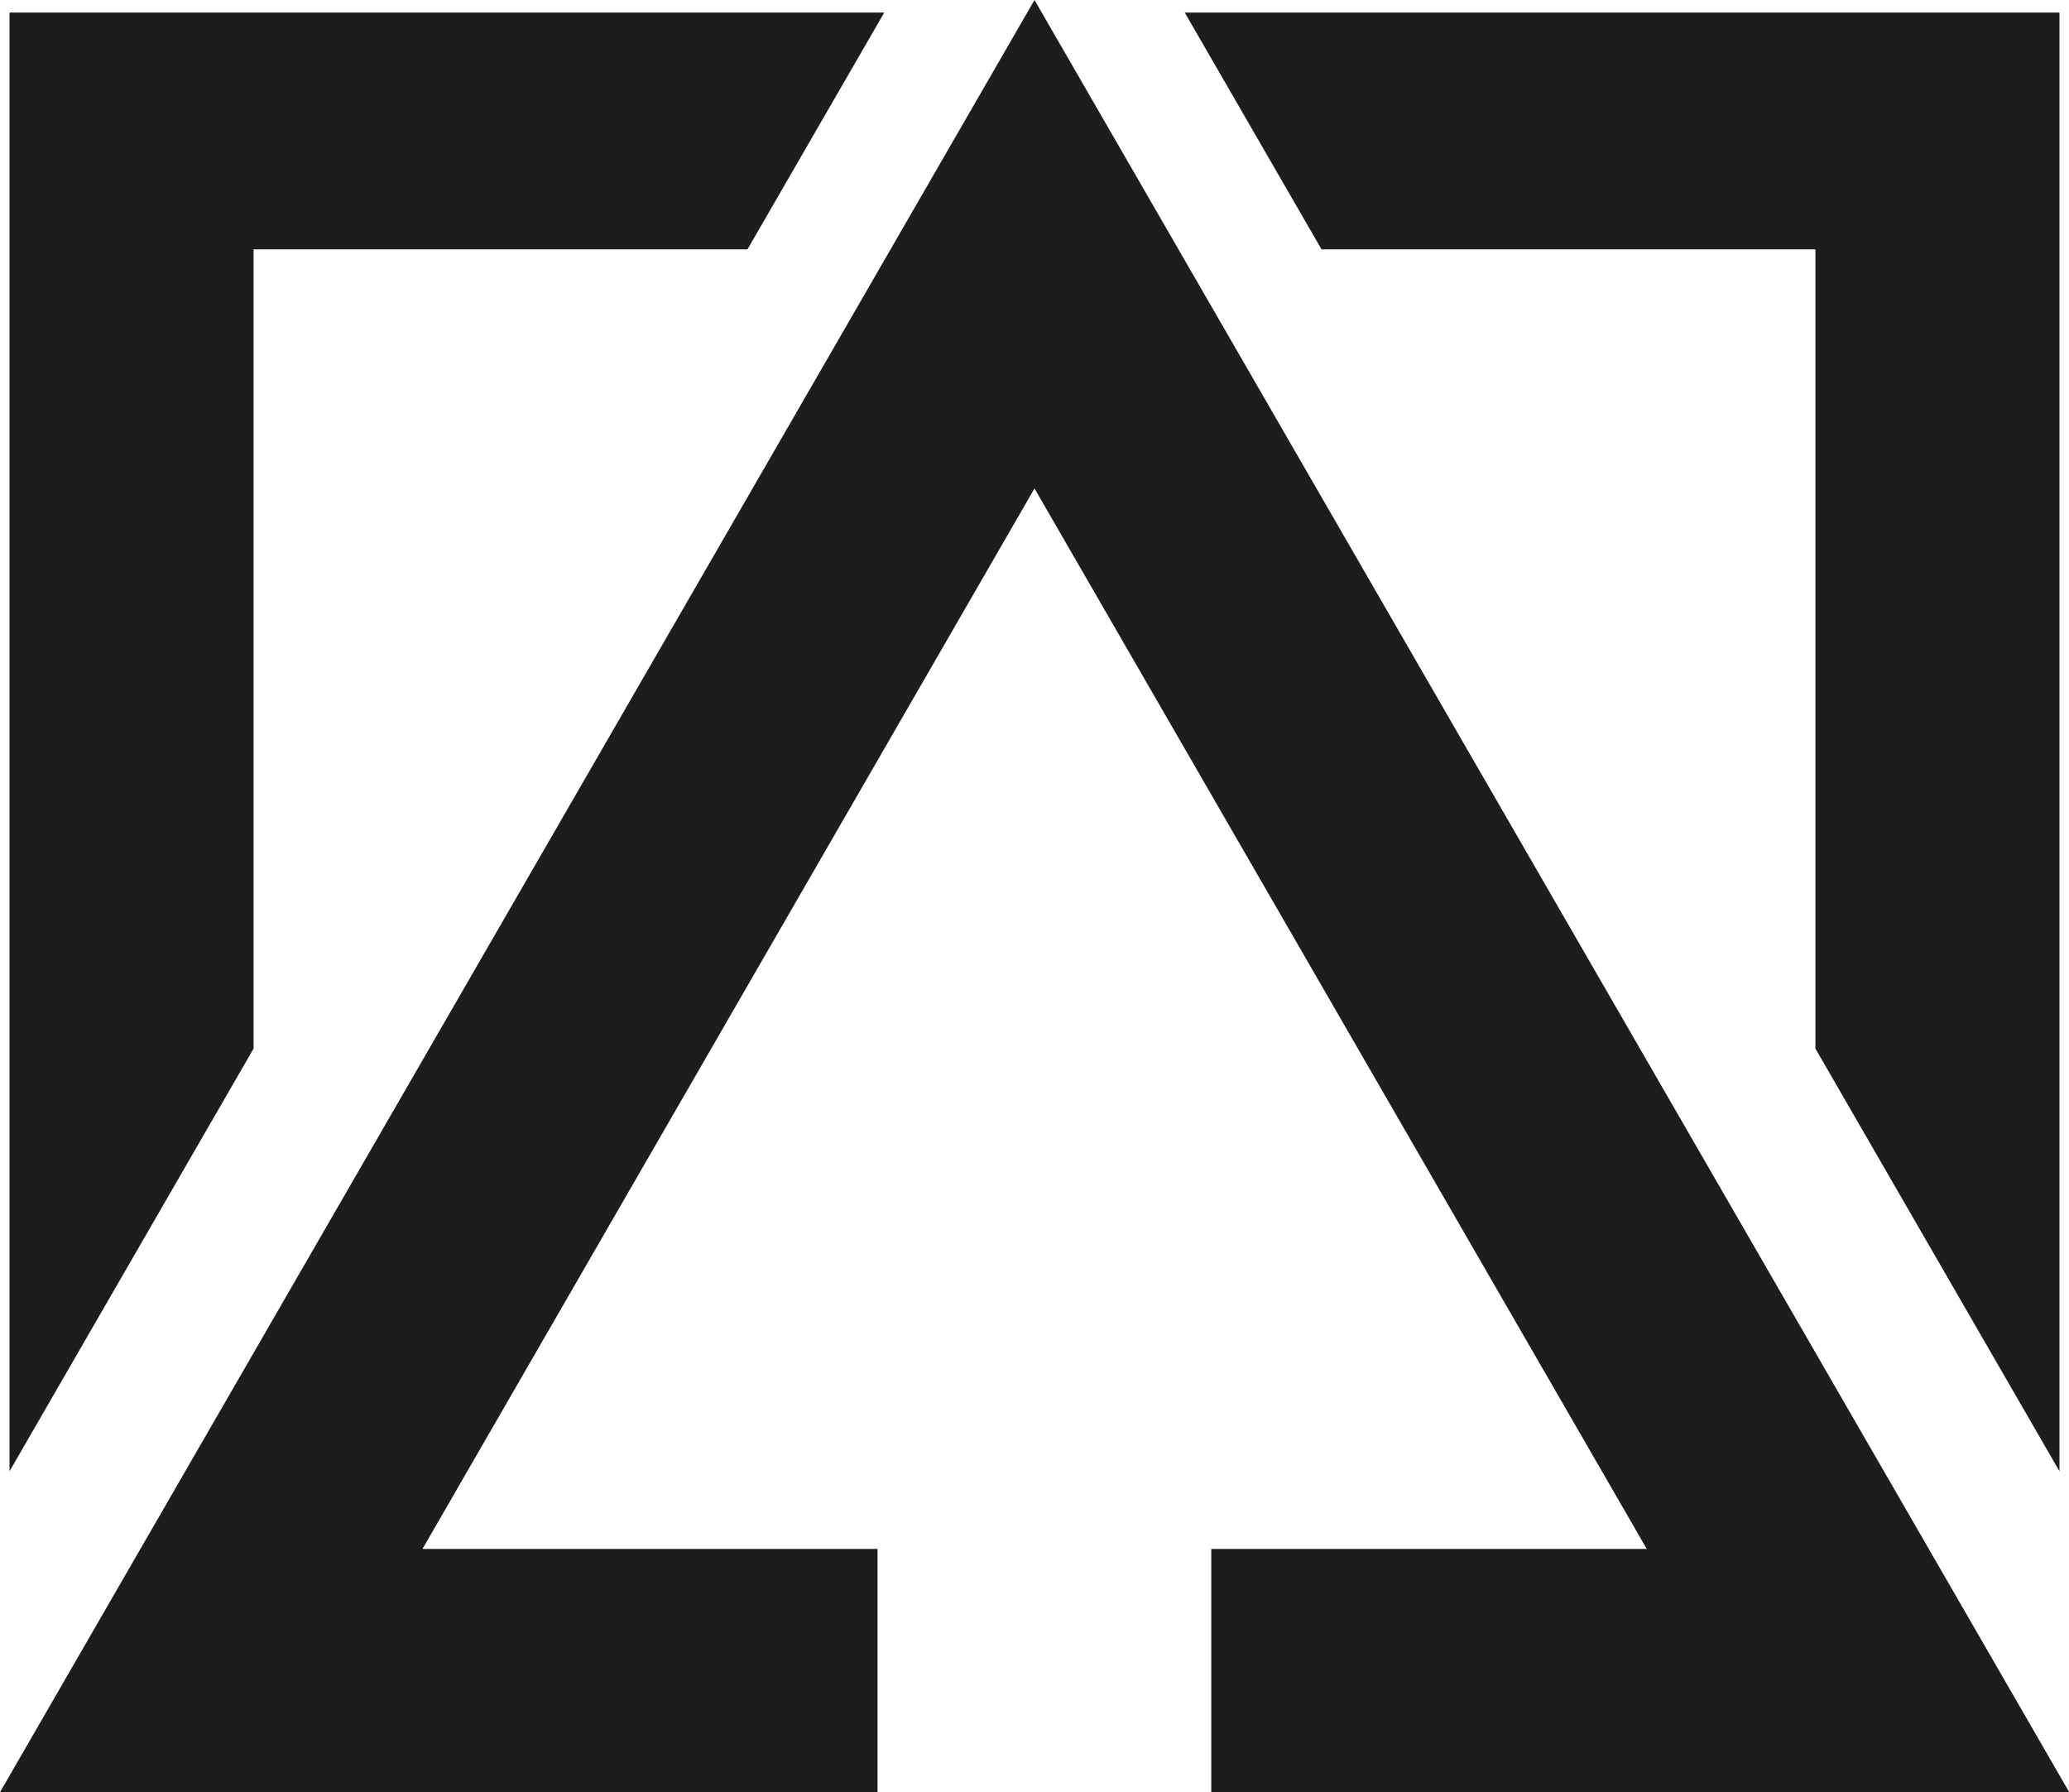 <svg viewBox="0 0 82.4 71.36" xmlns="http://www.w3.org/2000/svg" data-name="Ebene 1" id="Ebene_1">
  <defs>
    <style>
      .cls-1 {
        fill: #1d1d1b;
        stroke: #1d1d1b;
        stroke-miterlimit: 10;
      }
    </style>
  </defs>
  <polygon points="34.45 62.18 15.96 62.18 41.2 18.45 66.45 62.18 48.74 62.18 48.74 70.86 81.54 70.86 41.2 1 .87 70.86 34.45 70.86 34.45 62.18" class="cls-1"></polygon>
  <polygon points="34.35 1 9.6 1 .88 1 .88 56.72 9.6 41.62 9.6 9.43 29.48 9.43 34.35 1" class="cls-1"></polygon>
  <polygon points="48.05 1 72.8 1 81.52 1 81.52 56.72 72.8 41.62 72.8 9.43 52.92 9.43 48.05 1" class="cls-1"></polygon>
</svg>